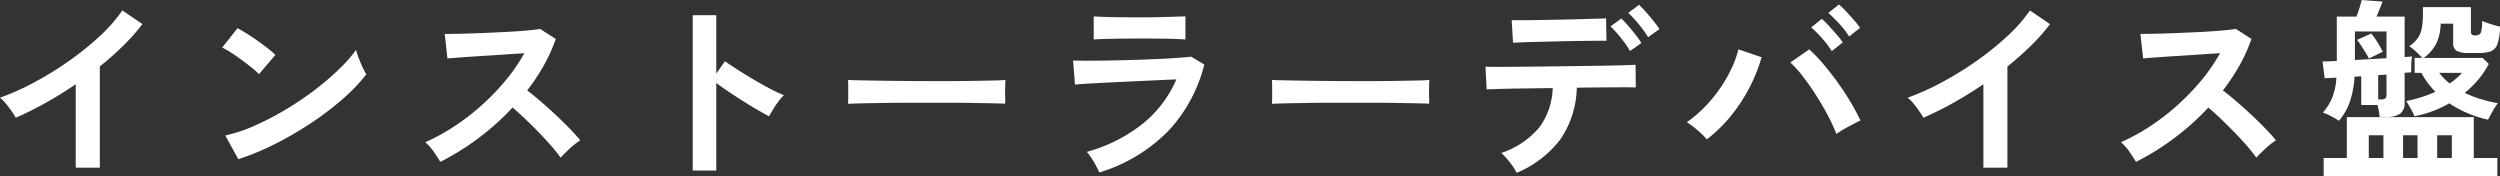 <svg xmlns="http://www.w3.org/2000/svg" width="233.532" height="16.47" viewBox="0 0 233.532 16.47"><rect x="0" y="0" width="233.532" height="16.47" fill="#333333" stroke="none"/><defs><style>.a{fill:#fff;}</style></defs><path class="a" d="M8.712.288V-7.506q-1.368.936-2.8,1.737a31.117,31.117,0,0,1-2.8,1.395,6.313,6.313,0,0,0-.4-.63q-.252-.36-.531-.7a3.075,3.075,0,0,0-.549-.54A23.6,23.6,0,0,0,4.878-7.7a31.41,31.41,0,0,0,3.231-2,27.134,27.134,0,0,0,2.853-2.3A14.4,14.4,0,0,0,13.068-14.4l1.872,1.278A18.292,18.292,0,0,1,13.149-11.1a28.712,28.712,0,0,1-2.187,1.935V.288ZM23.9-.5,22.68-2.718a13.829,13.829,0,0,0,2.691-.891,27.049,27.049,0,0,0,2.835-1.458,28.525,28.525,0,0,0,2.7-1.8A25.832,25.832,0,0,0,33.219-8.82,13.945,13.945,0,0,0,34.9-10.71a6.219,6.219,0,0,0,.243.756q.171.45.369.873a6.855,6.855,0,0,0,.342.657,16.915,16.915,0,0,1-2.2,2.3A28.125,28.125,0,0,1,30.726-3.9a31.883,31.883,0,0,1-3.348,1.953A24.21,24.21,0,0,1,23.9-.5ZM25.83-8.442a6.462,6.462,0,0,0-.657-.594q-.423-.342-.936-.72t-1-.693a6.555,6.555,0,0,0-.846-.477l1.44-1.818q.36.2.846.5t1,.666q.513.36.963.711a7.967,7.967,0,0,1,.72.621ZM42.768-.252q-.234-.4-.621-.954a4.29,4.29,0,0,0-.783-.882,18.757,18.757,0,0,0,2.7-1.476,21.316,21.316,0,0,0,2.583-1.989,21.709,21.709,0,0,0,2.25-2.34A16.253,16.253,0,0,0,50.616-10.4q-.882.054-1.935.126t-2.088.135q-1.035.063-1.872.126l-1.287.1L43.182-12.2q.45,0,1.35-.018t2.016-.063q1.116-.045,2.223-.1t2-.135q.891-.081,1.323-.153l1.458.936a14.877,14.877,0,0,1-1.116,2.475A19.149,19.149,0,0,1,50.886-6.93q.63.486,1.341,1.1t1.4,1.26q.684.648,1.26,1.242t.954,1.062a7.229,7.229,0,0,0-.954.747q-.5.459-.882.873a14.078,14.078,0,0,0-.882-1.107q-.54-.621-1.161-1.26T50.706-4.257q-.63-.6-1.188-1.071a23.9,23.9,0,0,1-3.24,2.9A23.648,23.648,0,0,1,42.768-.252Zm23.58.81V-13.95h2.2V-8.5l.81-1.152q.432.306,1.143.765t1.521.936q.81.477,1.566.873a12.147,12.147,0,0,0,1.278.594,4.31,4.31,0,0,0-.495.567,8.82,8.82,0,0,0-.513.756q-.234.387-.378.657-.432-.234-1.071-.6t-1.35-.819q-.711-.45-1.368-.891t-1.143-.8V.558ZM80.856-5.67q.018-.252.018-.684v-.864q0-.432-.018-.684.342.018,1.215.036t2.088.036q1.215.018,2.6.027t2.772.009q1.386,0,2.619-.018t2.133-.036q.9-.018,1.278-.054-.018.234-.027.666t0,.873q.009.441.009.675-.45-.018-1.323-.036T92.187-5.76q-1.161-.018-2.466-.018H87.084q-1.332,0-2.538.018t-2.169.036Q81.414-5.706,80.856-5.67ZM104.328.738q-.108-.252-.3-.612t-.423-.72a4.48,4.48,0,0,0-.45-.594,14.521,14.521,0,0,0,5.22-2.619,10.794,10.794,0,0,0,3.15-4.149q-.9.036-2.043.09l-2.322.108q-1.179.054-2.232.108t-1.818.1q-.765.045-1.053.081l-.18-2.25q.468.018,1.332.018t1.944-.018q1.08-.018,2.232-.054t2.241-.081q1.089-.045,1.953-.108t1.332-.117l1.224.738a14.051,14.051,0,0,1-3.33,6.165A15.163,15.163,0,0,1,104.328.738Zm-.522-12.42v-2.16q.684.054,1.782.072t2.538.018q1.386,0,2.484-.036t1.764-.054v2.16q-.684-.054-1.719-.072t-2.529-.018q-.81,0-1.647.009t-1.548.027Q104.22-11.718,103.806-11.682Zm16.65,6.012q.018-.252.018-.684v-.864q0-.432-.018-.684.342.018,1.215.036t2.088.036q1.215.018,2.6.027t2.772.009q1.386,0,2.619-.018t2.133-.036q.9-.018,1.278-.054-.018.234-.027.666t0,.873q.009.441.009.675-.45-.018-1.323-.036t-2.034-.036q-1.161-.018-2.466-.018h-2.637q-1.332,0-2.538.018t-2.169.036Q121.014-5.706,120.456-5.67ZM143.316.774a4.339,4.339,0,0,0-.378-.63,8.583,8.583,0,0,0-.54-.693,4.907,4.907,0,0,0-.522-.531,8,8,0,0,0,3.546-2.376,6.56,6.56,0,0,0,1.26-3.69l-2.727.036q-1.3.018-2.223.045t-1.224.045L140.4-9.144q.216.018,1.026.018t2-.009q1.188-.009,2.583-.027l2.781-.036,2.583-.036q1.2-.018,2.016-.045t1.035-.045L154.44-7.2q-.252-.018-1.062-.018t-1.962.009q-1.152.009-2.484.027a8.893,8.893,0,0,1-1.539,4.833A9.969,9.969,0,0,1,143.316.774Zm-.342-12.15-.126-2.106h.891q.675,0,1.6-.018l1.944-.036q1.017-.018,1.944-.045l1.584-.045q.657-.018.855-.036l.036,2.106q-.234-.018-.891-.009l-1.566.018q-.909.009-1.89.036t-1.89.045q-.909.018-1.575.045T142.974-11.376Zm12.618-.522a9.584,9.584,0,0,0-.882-1.224,10.9,10.9,0,0,0-.972-1.044l1.008-.756q.252.234.63.657t.729.864q.351.441.549.747ZM153.9-10.6a6.045,6.045,0,0,0-.522-.81q-.324-.432-.666-.828a8.835,8.835,0,0,0-.63-.666l1.008-.738a8.993,8.993,0,0,1,.621.657q.369.423.72.873a7.368,7.368,0,0,1,.531.756Zm7.182,8.244a8.186,8.186,0,0,0-.855-.837,8.493,8.493,0,0,0-1.017-.765,11.819,11.819,0,0,0,2.178-1.971,13.374,13.374,0,0,0,1.674-2.412,10.522,10.522,0,0,0,.972-2.421l2.16.738a15.071,15.071,0,0,1-1.125,2.817,15.429,15.429,0,0,1-1.737,2.655A13.421,13.421,0,0,1,161.082-2.358Zm12.1-.5a16.965,16.965,0,0,0-.8-1.737q-.5-.945-1.1-1.881t-1.224-1.746a9.859,9.859,0,0,0-1.179-1.314l1.764-1.224a13.509,13.509,0,0,1,1.3,1.35q.675.792,1.332,1.7t1.206,1.827a19.84,19.84,0,0,1,.945,1.764q-.45.216-1.089.558A12.117,12.117,0,0,0,173.178-2.862Zm-.432-7.74a8.652,8.652,0,0,0-.909-1.2,10.083,10.083,0,0,0-1.017-1.017l.99-.792a6.047,6.047,0,0,1,.648.63q.378.414.747.837a6.685,6.685,0,0,1,.567.729Zm1.62-1.368a7.919,7.919,0,0,0-.909-1.179,11.5,11.5,0,0,0-1.035-1.017l.99-.792a6.6,6.6,0,0,1,.657.63q.387.414.756.837a8.243,8.243,0,0,1,.567.711ZM186.912.288V-7.506q-1.368.936-2.8,1.737a31.116,31.116,0,0,1-2.8,1.395,6.312,6.312,0,0,0-.4-.63q-.252-.36-.531-.7a3.074,3.074,0,0,0-.549-.54,23.6,23.6,0,0,0,3.24-1.458,31.409,31.409,0,0,0,3.231-2,27.133,27.133,0,0,0,2.853-2.3,14.4,14.4,0,0,0,2.106-2.394l1.872,1.278a18.293,18.293,0,0,1-1.791,2.025,28.711,28.711,0,0,1-2.187,1.935V.288Zm14.256-.54q-.234-.4-.621-.954a4.29,4.29,0,0,0-.783-.882,18.757,18.757,0,0,0,2.7-1.476,21.317,21.317,0,0,0,2.583-1.989,21.708,21.708,0,0,0,2.25-2.34,16.254,16.254,0,0,0,1.719-2.511q-.882.054-1.935.126t-2.088.135q-1.035.063-1.872.126l-1.287.1-.252-2.286q.45,0,1.35-.018t2.016-.063q1.116-.045,2.223-.1t2-.135q.891-.081,1.323-.153l1.458.936a14.876,14.876,0,0,1-1.116,2.475,19.15,19.15,0,0,1-1.548,2.331q.63.486,1.341,1.1t1.4,1.26q.684.648,1.26,1.242t.954,1.062a7.229,7.229,0,0,0-.954.747q-.5.459-.882.873a14.076,14.076,0,0,0-.882-1.107q-.54-.621-1.161-1.26t-1.251-1.242q-.63-.6-1.188-1.071a23.9,23.9,0,0,1-3.24,2.9A23.646,23.646,0,0,1,201.168-.252ZM218.7,1.1V-.612h2.16V-4.428h11.862V-.612h2.2V1.1Zm1.422-5.184a5.657,5.657,0,0,0-.72-.432,5.521,5.521,0,0,0-.774-.342,5.089,5.089,0,0,0,.882-1.422,5.971,5.971,0,0,0,.378-1.836q-.324.018-.6.027t-.495.027l-.2-1.566q.468,0,1.332-.054v-4.14h1.836q.144-.36.288-.828t.2-.72l1.944.144q-.09.27-.252.666t-.306.738h2.628v3.78q.432-.036.7-.054a3.592,3.592,0,0,0-.081.774q-.009.486-.009.7-.126.018-.288.027t-.324.027V-5.8a1.231,1.231,0,0,1-.4,1.035,2.177,2.177,0,0,1-1.323.315h-.612a5.259,5.259,0,0,0-.072-.531q-.054-.3-.126-.585H222.21V-8.244l-.63.036a8.668,8.668,0,0,1-.423,2.3A5.434,5.434,0,0,1,220.122-4.086Zm13.932-.108a11,11,0,0,1-1.944-.621,10.17,10.17,0,0,1-1.674-.909,10.418,10.418,0,0,1-3.258,1.206,7.091,7.091,0,0,0-.342-.7,8.1,8.1,0,0,0-.432-.72A12.2,12.2,0,0,0,229.14-6.8a7.339,7.339,0,0,1-1.314-1.764h-.63v-1.4h.72q-.288-.306-.6-.594a6.368,6.368,0,0,0-.621-.5,3,3,0,0,0,.783-.738,2.439,2.439,0,0,0,.387-.954,7.581,7.581,0,0,0,.108-1.4v-.558h4.482v2.34q0,.306.378.306.432,0,.549-.261a3.2,3.2,0,0,0,.117-1.089q.306.126.81.288a8.077,8.077,0,0,0,.864.234,5.229,5.229,0,0,1-.243,1.638,1.091,1.091,0,0,1-.621.675,3.239,3.239,0,0,1-1.1.153h-1.044a2.082,2.082,0,0,1-1.044-.2.814.814,0,0,1-.324-.756v-1.782h-1.17a4.578,4.578,0,0,1-.387,1.818,3.9,3.9,0,0,1-1.2,1.386h5.508l.576.558a8.258,8.258,0,0,1-.963,1.44A9.6,9.6,0,0,1,231.876-6.7a10.31,10.31,0,0,0,1.494.585,13.532,13.532,0,0,0,1.6.387,5.635,5.635,0,0,0-.5.765Q234.2-4.482,234.054-4.194Zm-12.438-5.58q.738-.036,1.494-.081t1.458-.081v-2.5h-2.952ZM222.93-9.9q-.108-.216-.306-.54t-.414-.657a5.8,5.8,0,0,0-.4-.549l1.332-.594a7.108,7.108,0,0,1,.594.837,9.33,9.33,0,0,1,.486.873q-.18.072-.594.279Zm-.018,9.288h1.368V-2.736h-1.368Zm6.39,0h1.368V-2.736H229.3Zm-3.186,0h1.35V-2.736h-1.35Zm-2.322-5.472h.288a.56.56,0,0,0,.378-.1.463.463,0,0,0,.108-.351V-8.406q-.18.018-.378.027t-.4.027Zm6.678-1.494a6.114,6.114,0,0,0,1.152-.99h-2.142q.216.27.459.522A4.42,4.42,0,0,0,230.472-7.578Z" transform="translate(-1.638 15.372)"/></svg>